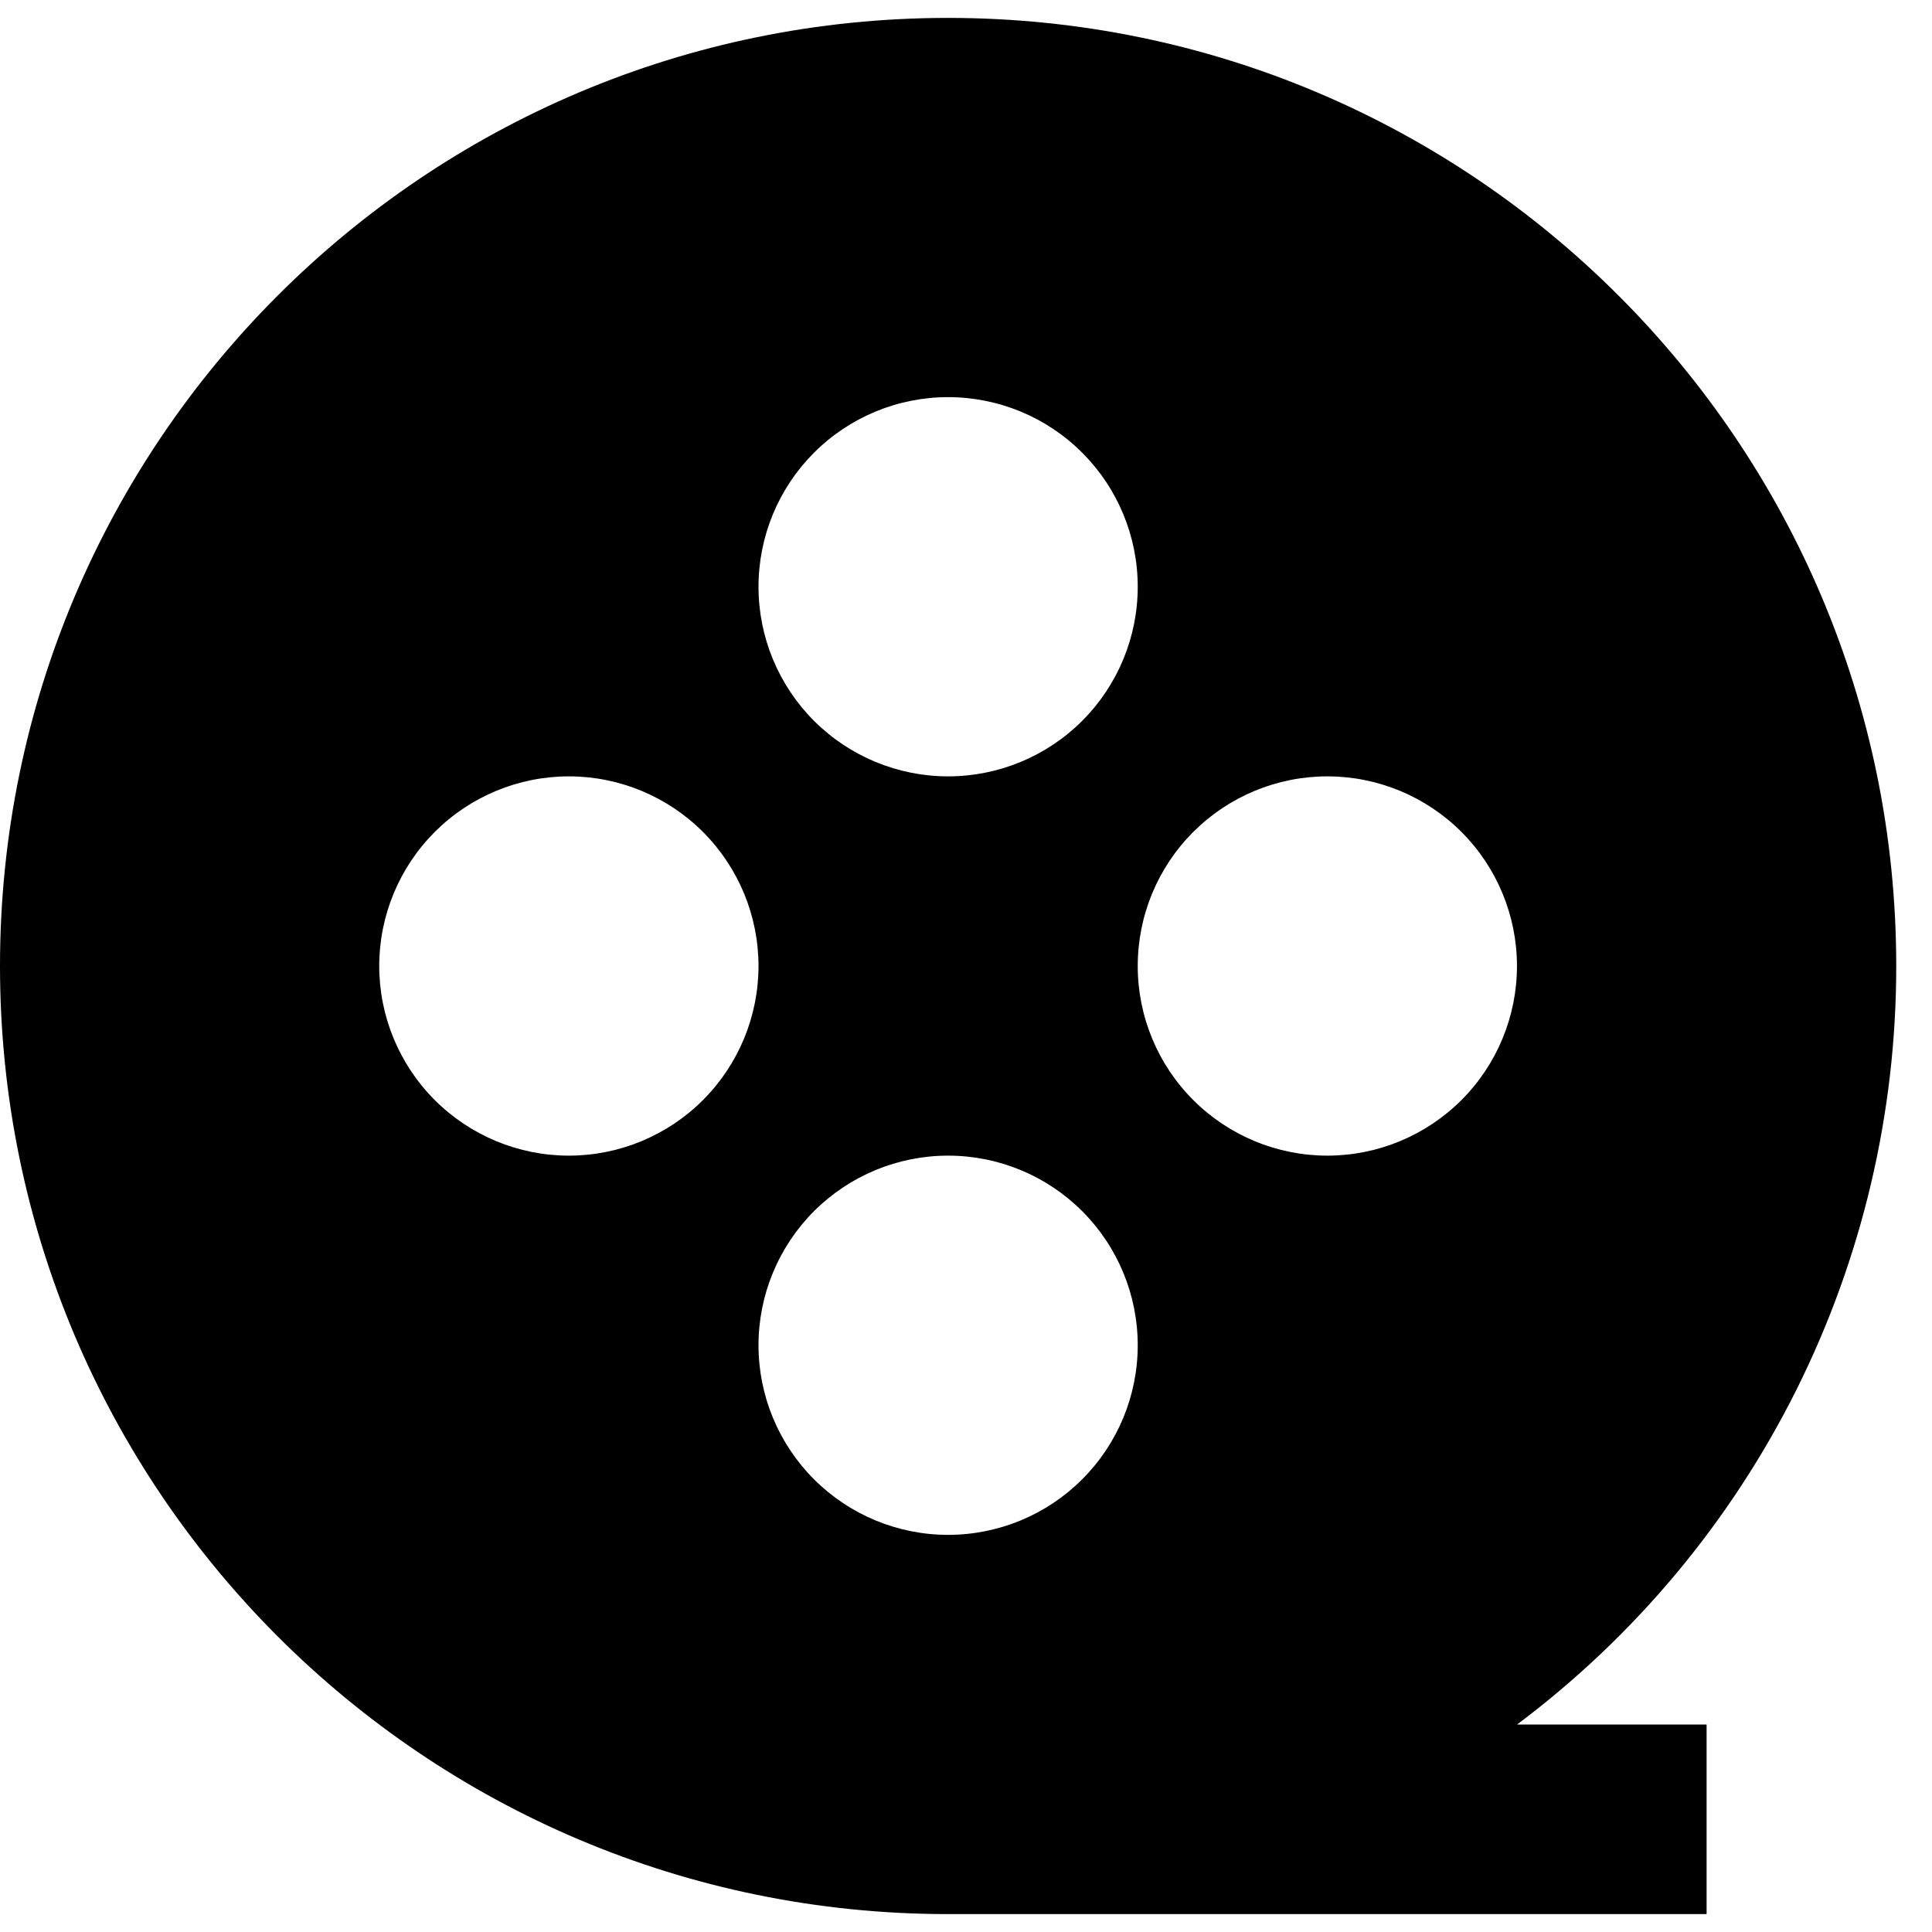 <svg width="45" height="45" viewBox="0 0 45 45" fill="none" xmlns="http://www.w3.org/2000/svg">
<path d="M35.336 40.167H39.75V44.583H22.083C9.887 44.583 0 34.697 0 22.5C0 10.303 9.887 0.417 22.083 0.417C34.28 0.417 44.167 10.303 44.167 22.5C44.169 25.928 43.371 29.31 41.839 32.377C40.306 35.444 38.079 38.111 35.336 40.167ZM22.083 18.083C23.255 18.083 24.378 17.618 25.206 16.79C26.035 15.961 26.5 14.838 26.5 13.667C26.5 12.495 26.035 11.372 25.206 10.544C24.378 9.715 23.255 9.25 22.083 9.25C20.912 9.25 19.789 9.715 18.96 10.544C18.132 11.372 17.667 12.495 17.667 13.667C17.667 14.838 18.132 15.961 18.96 16.79C19.789 17.618 20.912 18.083 22.083 18.083ZM13.25 26.917C14.421 26.917 15.545 26.451 16.373 25.623C17.201 24.795 17.667 23.672 17.667 22.5C17.667 21.329 17.201 20.205 16.373 19.377C15.545 18.549 14.421 18.083 13.25 18.083C12.079 18.083 10.955 18.549 10.127 19.377C9.299 20.205 8.833 21.329 8.833 22.5C8.833 23.672 9.299 24.795 10.127 25.623C10.955 26.451 12.079 26.917 13.25 26.917ZM30.917 26.917C32.088 26.917 33.211 26.451 34.04 25.623C34.868 24.795 35.333 23.672 35.333 22.5C35.333 21.329 34.868 20.205 34.04 19.377C33.211 18.549 32.088 18.083 30.917 18.083C29.745 18.083 28.622 18.549 27.794 19.377C26.965 20.205 26.5 21.329 26.5 22.5C26.5 23.672 26.965 24.795 27.794 25.623C28.622 26.451 29.745 26.917 30.917 26.917ZM22.083 35.75C23.255 35.75 24.378 35.285 25.206 34.456C26.035 33.628 26.5 32.505 26.5 31.333C26.5 30.162 26.035 29.039 25.206 28.21C24.378 27.382 23.255 26.917 22.083 26.917C20.912 26.917 19.789 27.382 18.96 28.21C18.132 29.039 17.667 30.162 17.667 31.333C17.667 32.505 18.132 33.628 18.96 34.456C19.789 35.285 20.912 35.75 22.083 35.75Z" fill="black"/>
</svg>
